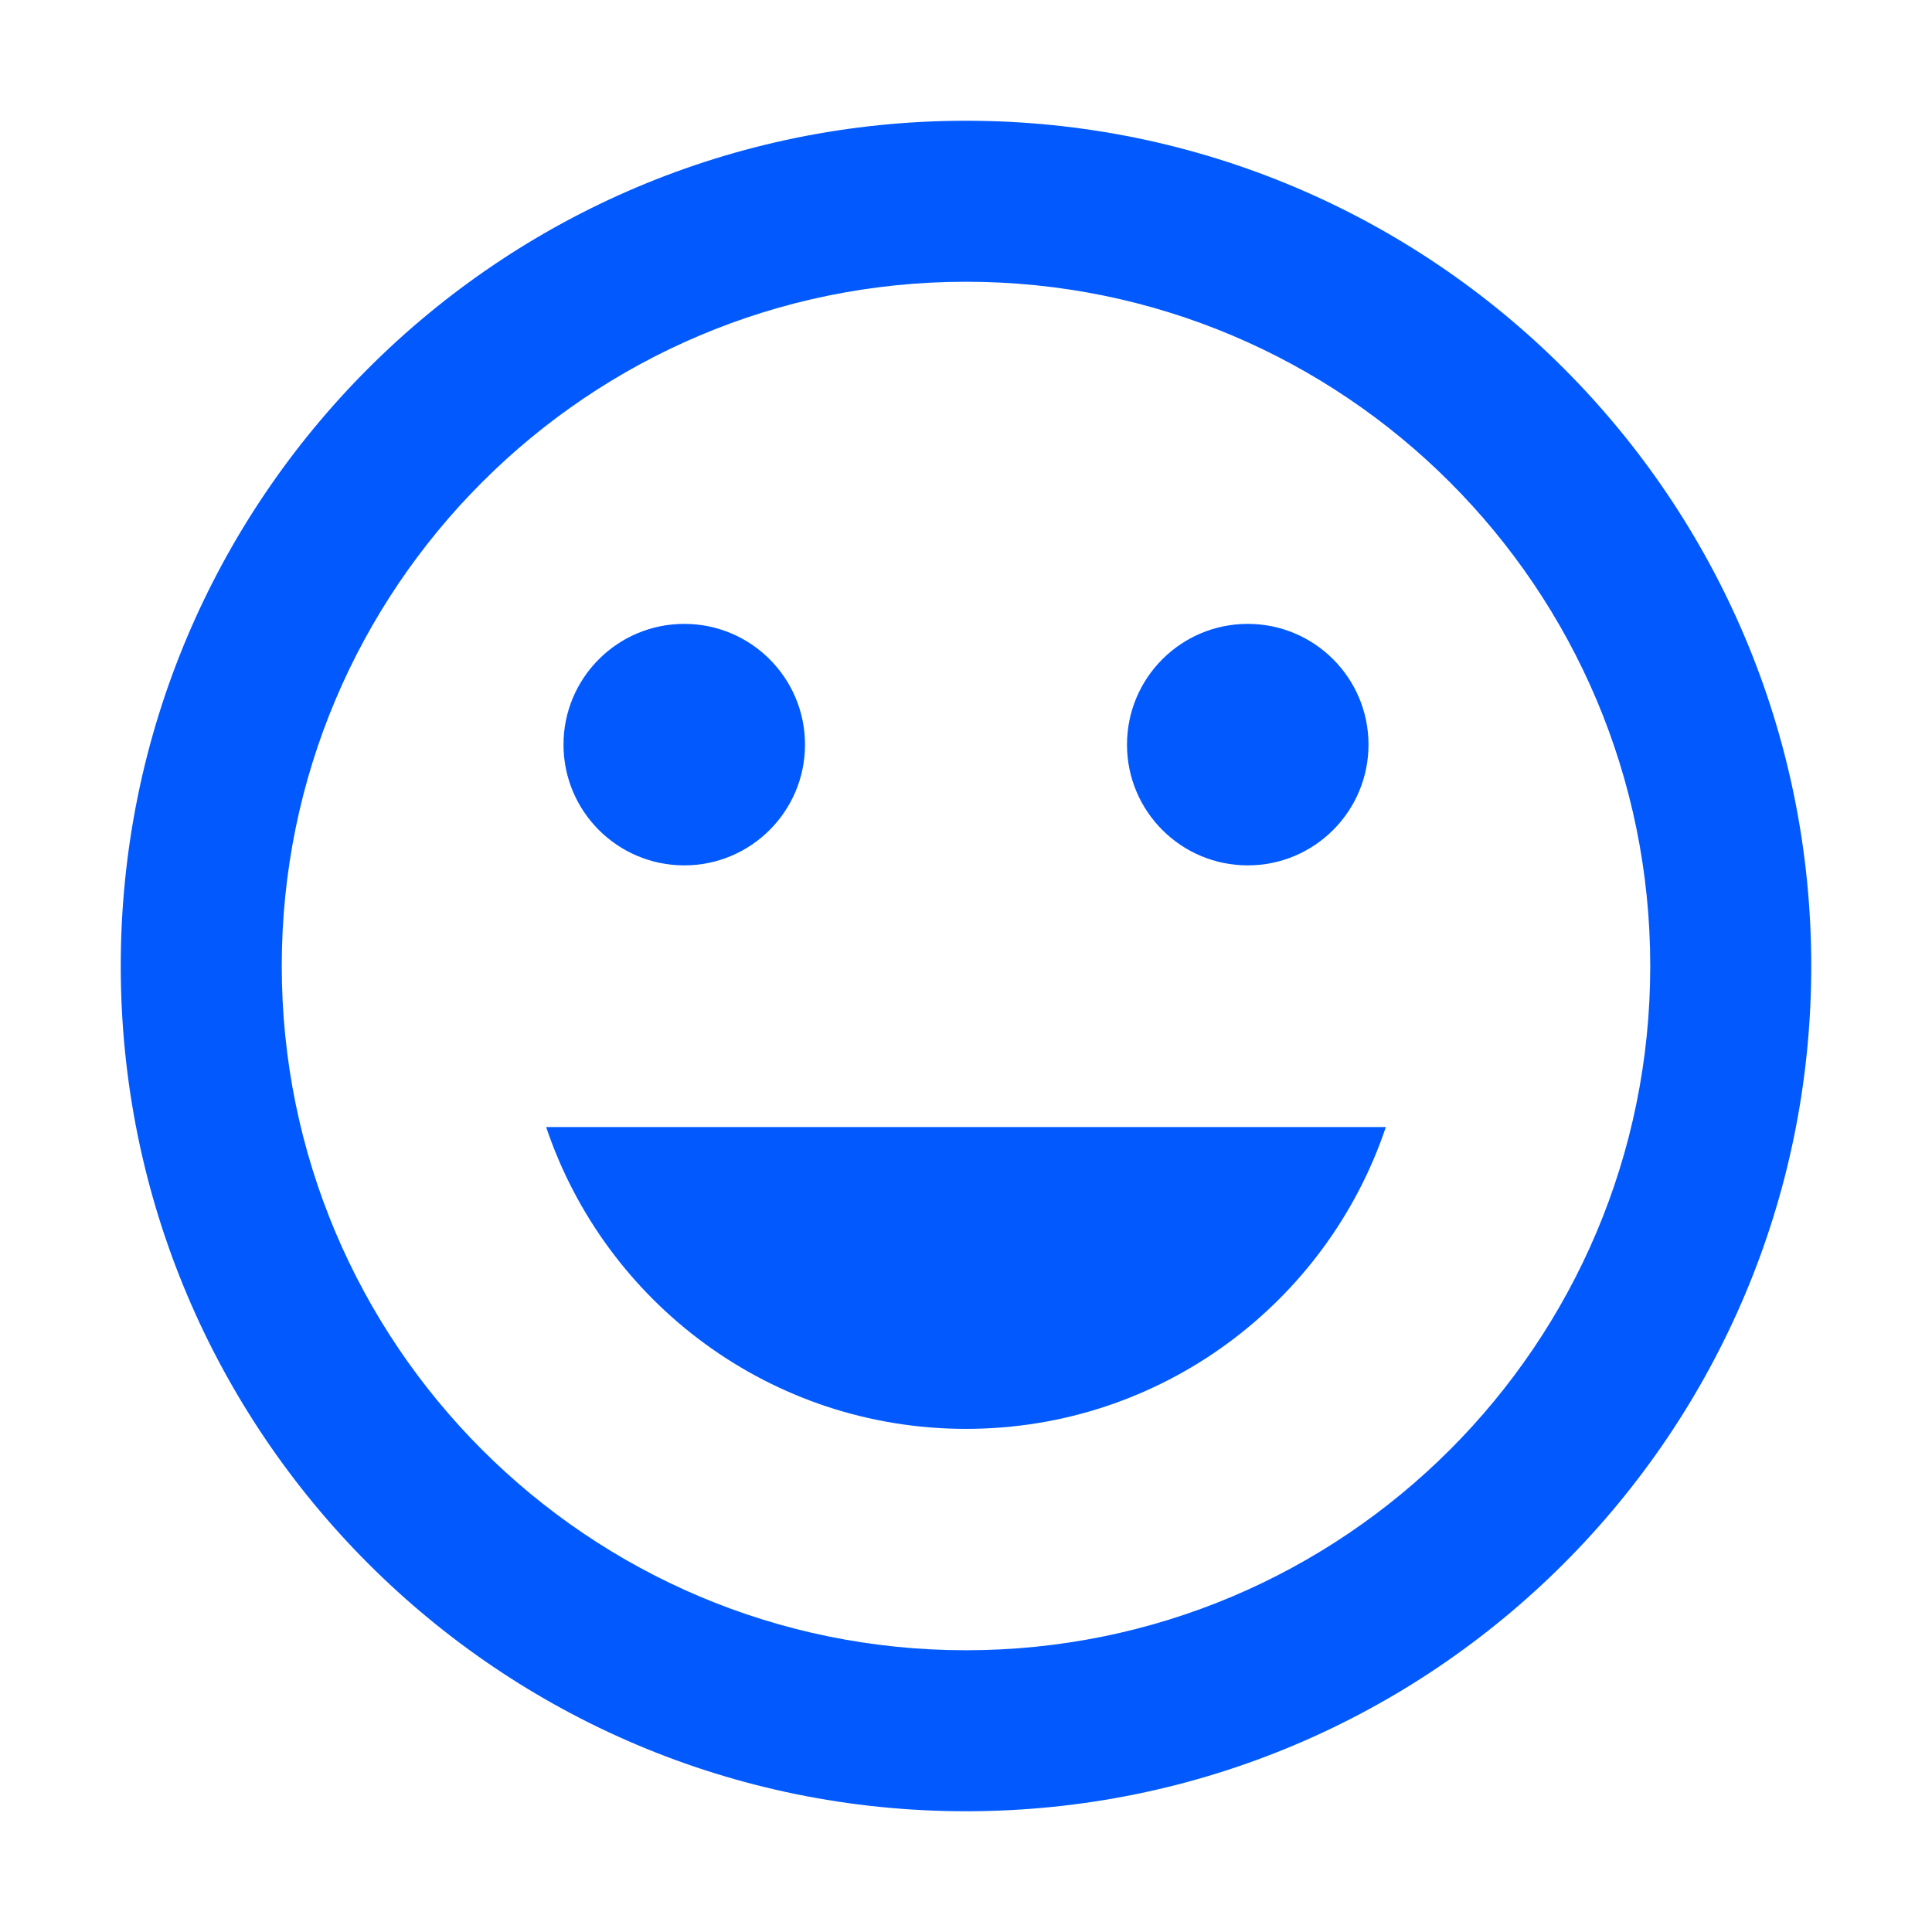 <?xml version="1.0" encoding="UTF-8"?>
<svg width="48px" height="48px" viewBox="0 0 48 48" version="1.1" xmlns="http://www.w3.org/2000/svg" xmlns:xlink="http://www.w3.org/1999/xlink">
    <title>ic_emotion</title>
    <g id="页面-1" stroke="none" stroke-width="1" fill="none" fill-rule="evenodd">
        <g id="首页" transform="translate(-576, -3896)">
            <g id="编组-17" transform="translate(72, 2872)">
                <g id="编组-10" transform="translate(0, 992)">
                    <g id="编组-5" transform="translate(359, 0)">
                        <g id="ic_photo" transform="translate(145, 32)">
                            <rect id="矩形" x="0" y="0" width="48" height="48"></rect>
                            <path d="M24,3 C35.598,3 45,12.402 45,24 C45,35.598 35.598,45 24,45 C12.402,45 3,35.598 3,24 C3,12.402 12.402,3 24,3 Z M24,7 C14.611,7 7,14.611 7,24 C7,33.389 14.611,41 24,41 C33.389,41 41,33.389 41,24 C41,14.611 33.389,7 24,7 Z M34.431,28.001 C32.969,32.36 28.851,35.5 24,35.5 C19.149,35.5 15.031,32.36 13.569,28.001 L34.431,28.001 Z M17,15.5 C18.657,15.5 20,16.843 20,18.5 C20,20.157 18.657,21.5 17,21.5 C15.343,21.5 14,20.157 14,18.5 C14,16.843 15.343,15.5 17,15.5 Z M31,15.5 C32.657,15.5 34,16.843 34,18.5 C34,20.157 32.657,21.5 31,21.5 C29.343,21.5 28,20.157 28,18.5 C28,16.843 29.343,15.5 31,15.5 Z" id="形状结合" fill="#025AFE" fill-rule="nonzero"></path>
                        </g>
                    </g>
                </g>
            </g>
        </g>
    </g>
</svg>